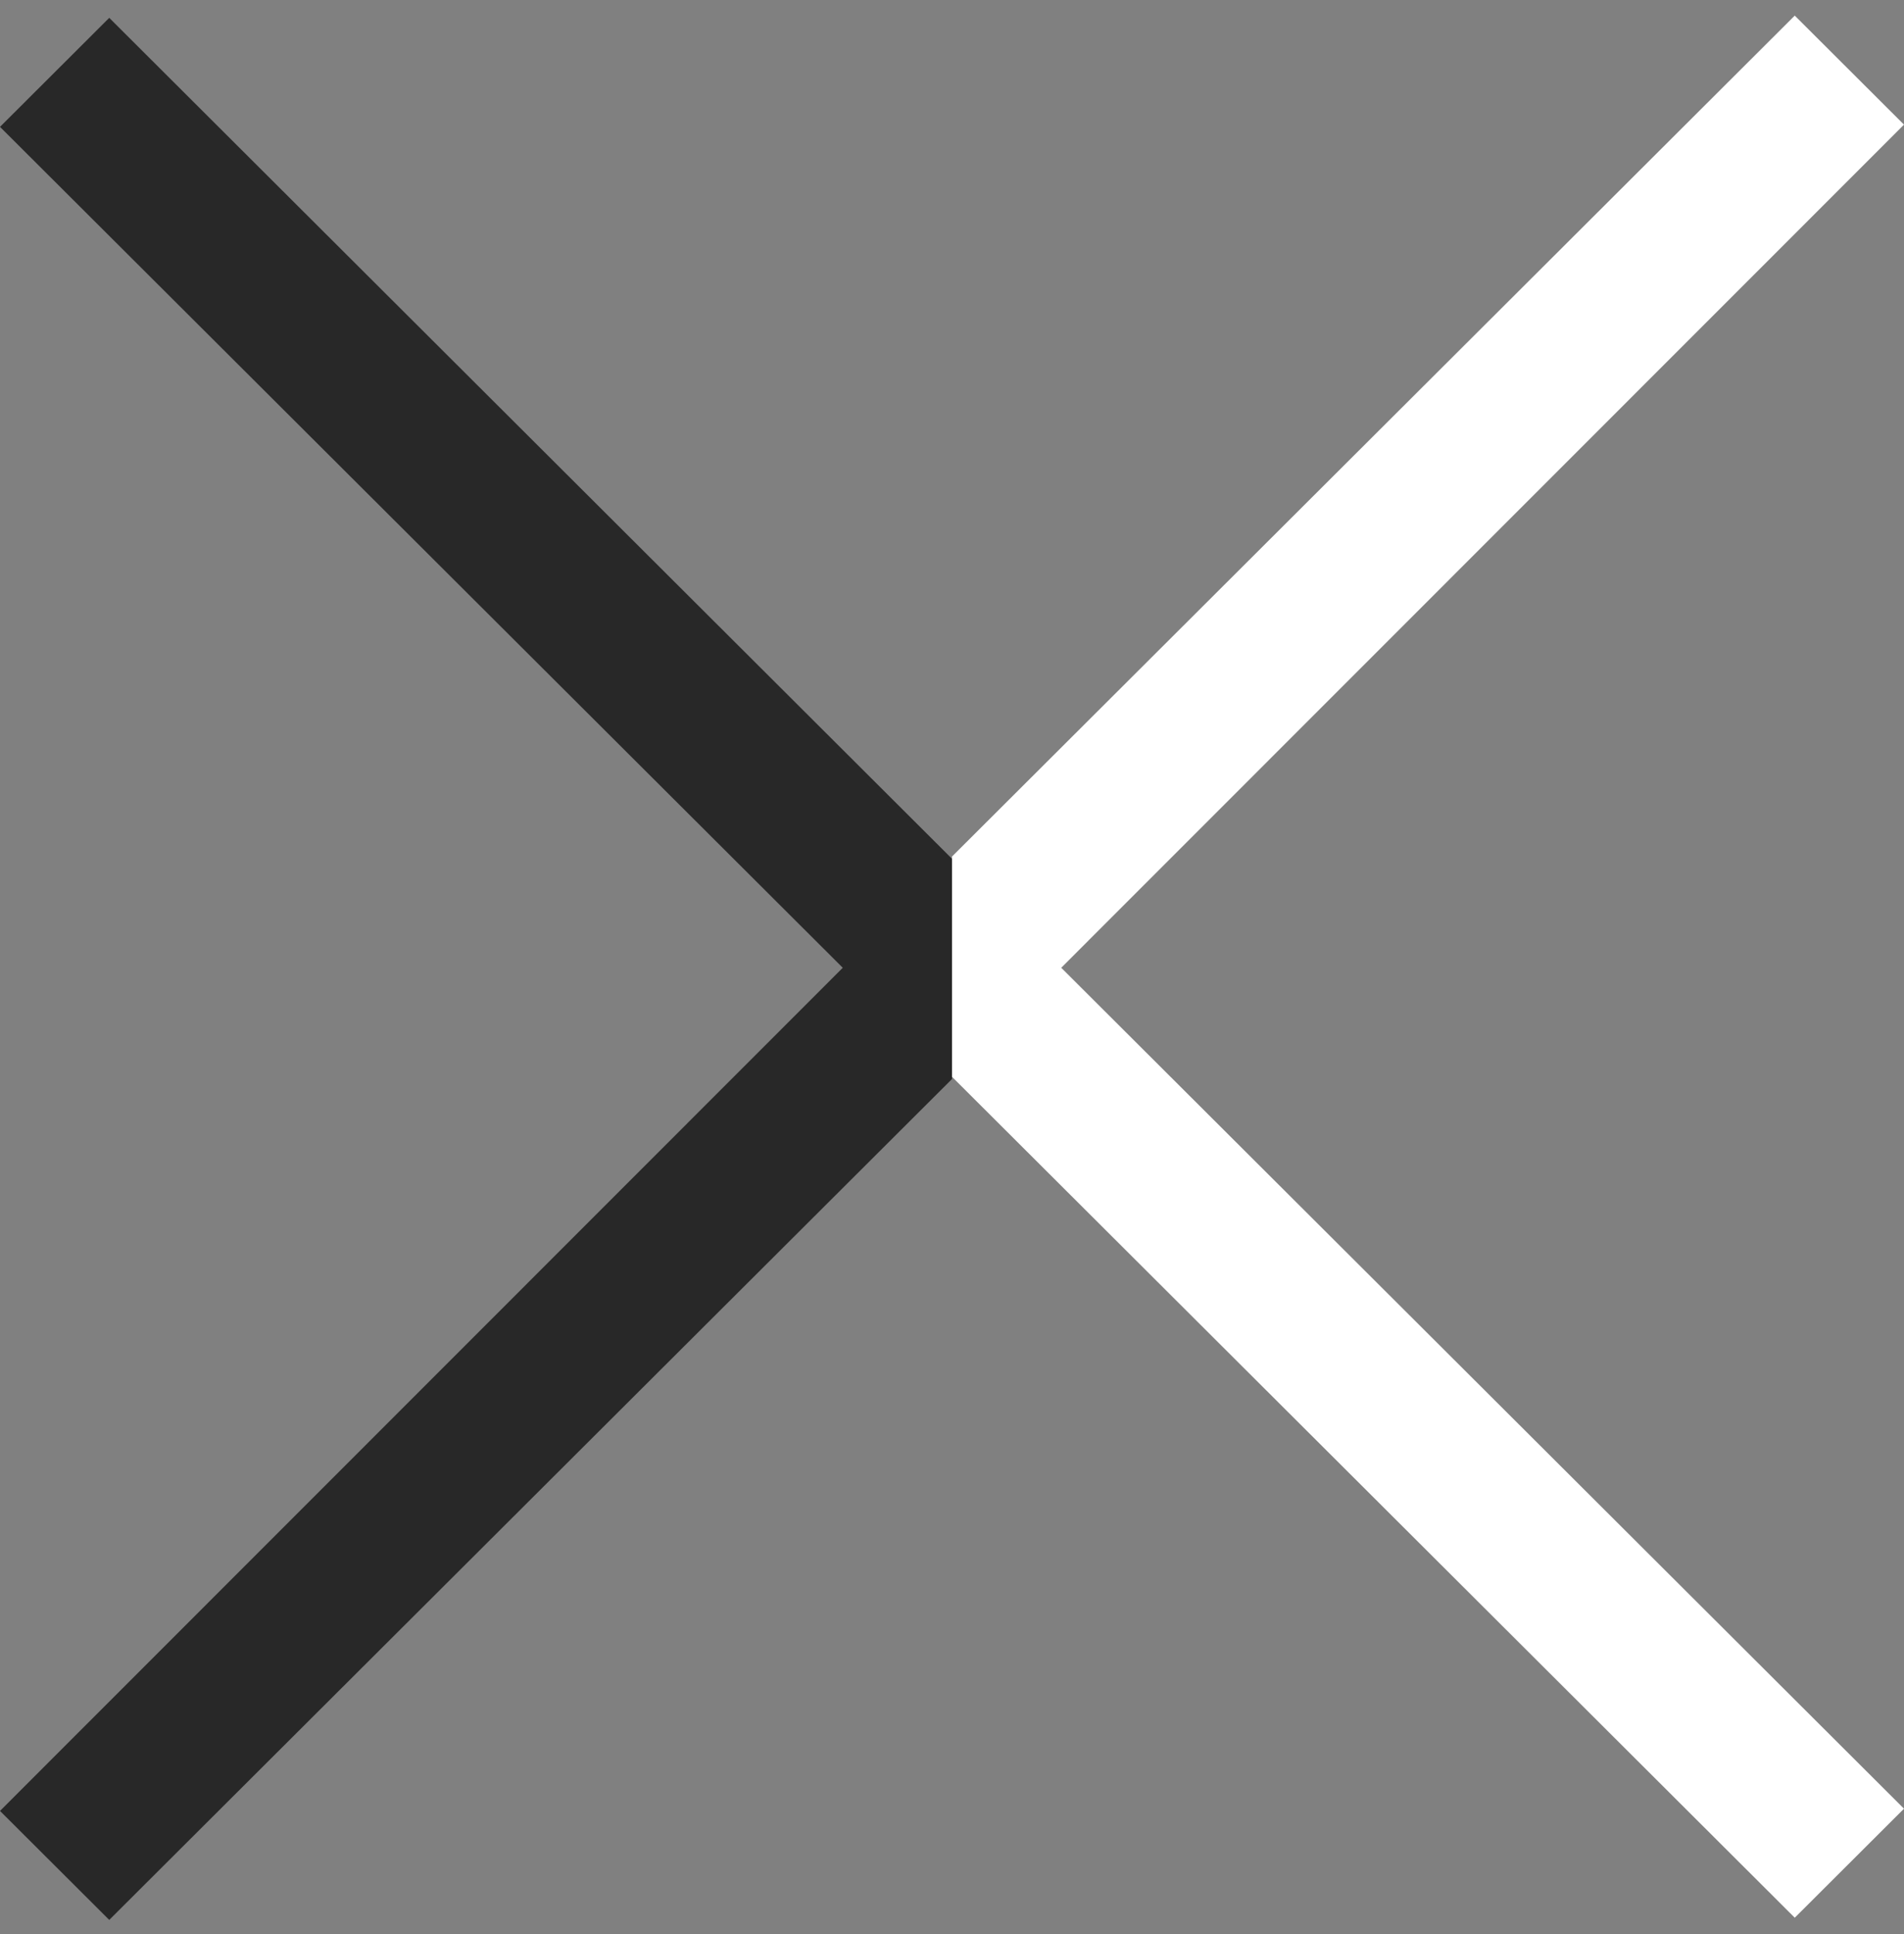 <svg width="64" height="65" viewBox="0 0 64 65" fill="none" xmlns="http://www.w3.org/2000/svg">
<rect x="0" y="0" width="64" height="65" fill="#808080" stroke="none"/>
<g id="Group 625589">
<path id="Vector" d="M32 28.787L60.328 0.525L64 4.189L35.672 32.525L64 60.787L60.328 64.451L32 36.189V28.787Z" fill="white"/>
<path id="Vector_2" d="M32 36.264L3.672 64.525L3.49367e-06 60.862L28.328 32.525L-1.46588e-06 4.264L3.672 0.6L32 28.862L32 36.264Z" fill="#282828"/>
</g>
</svg>

